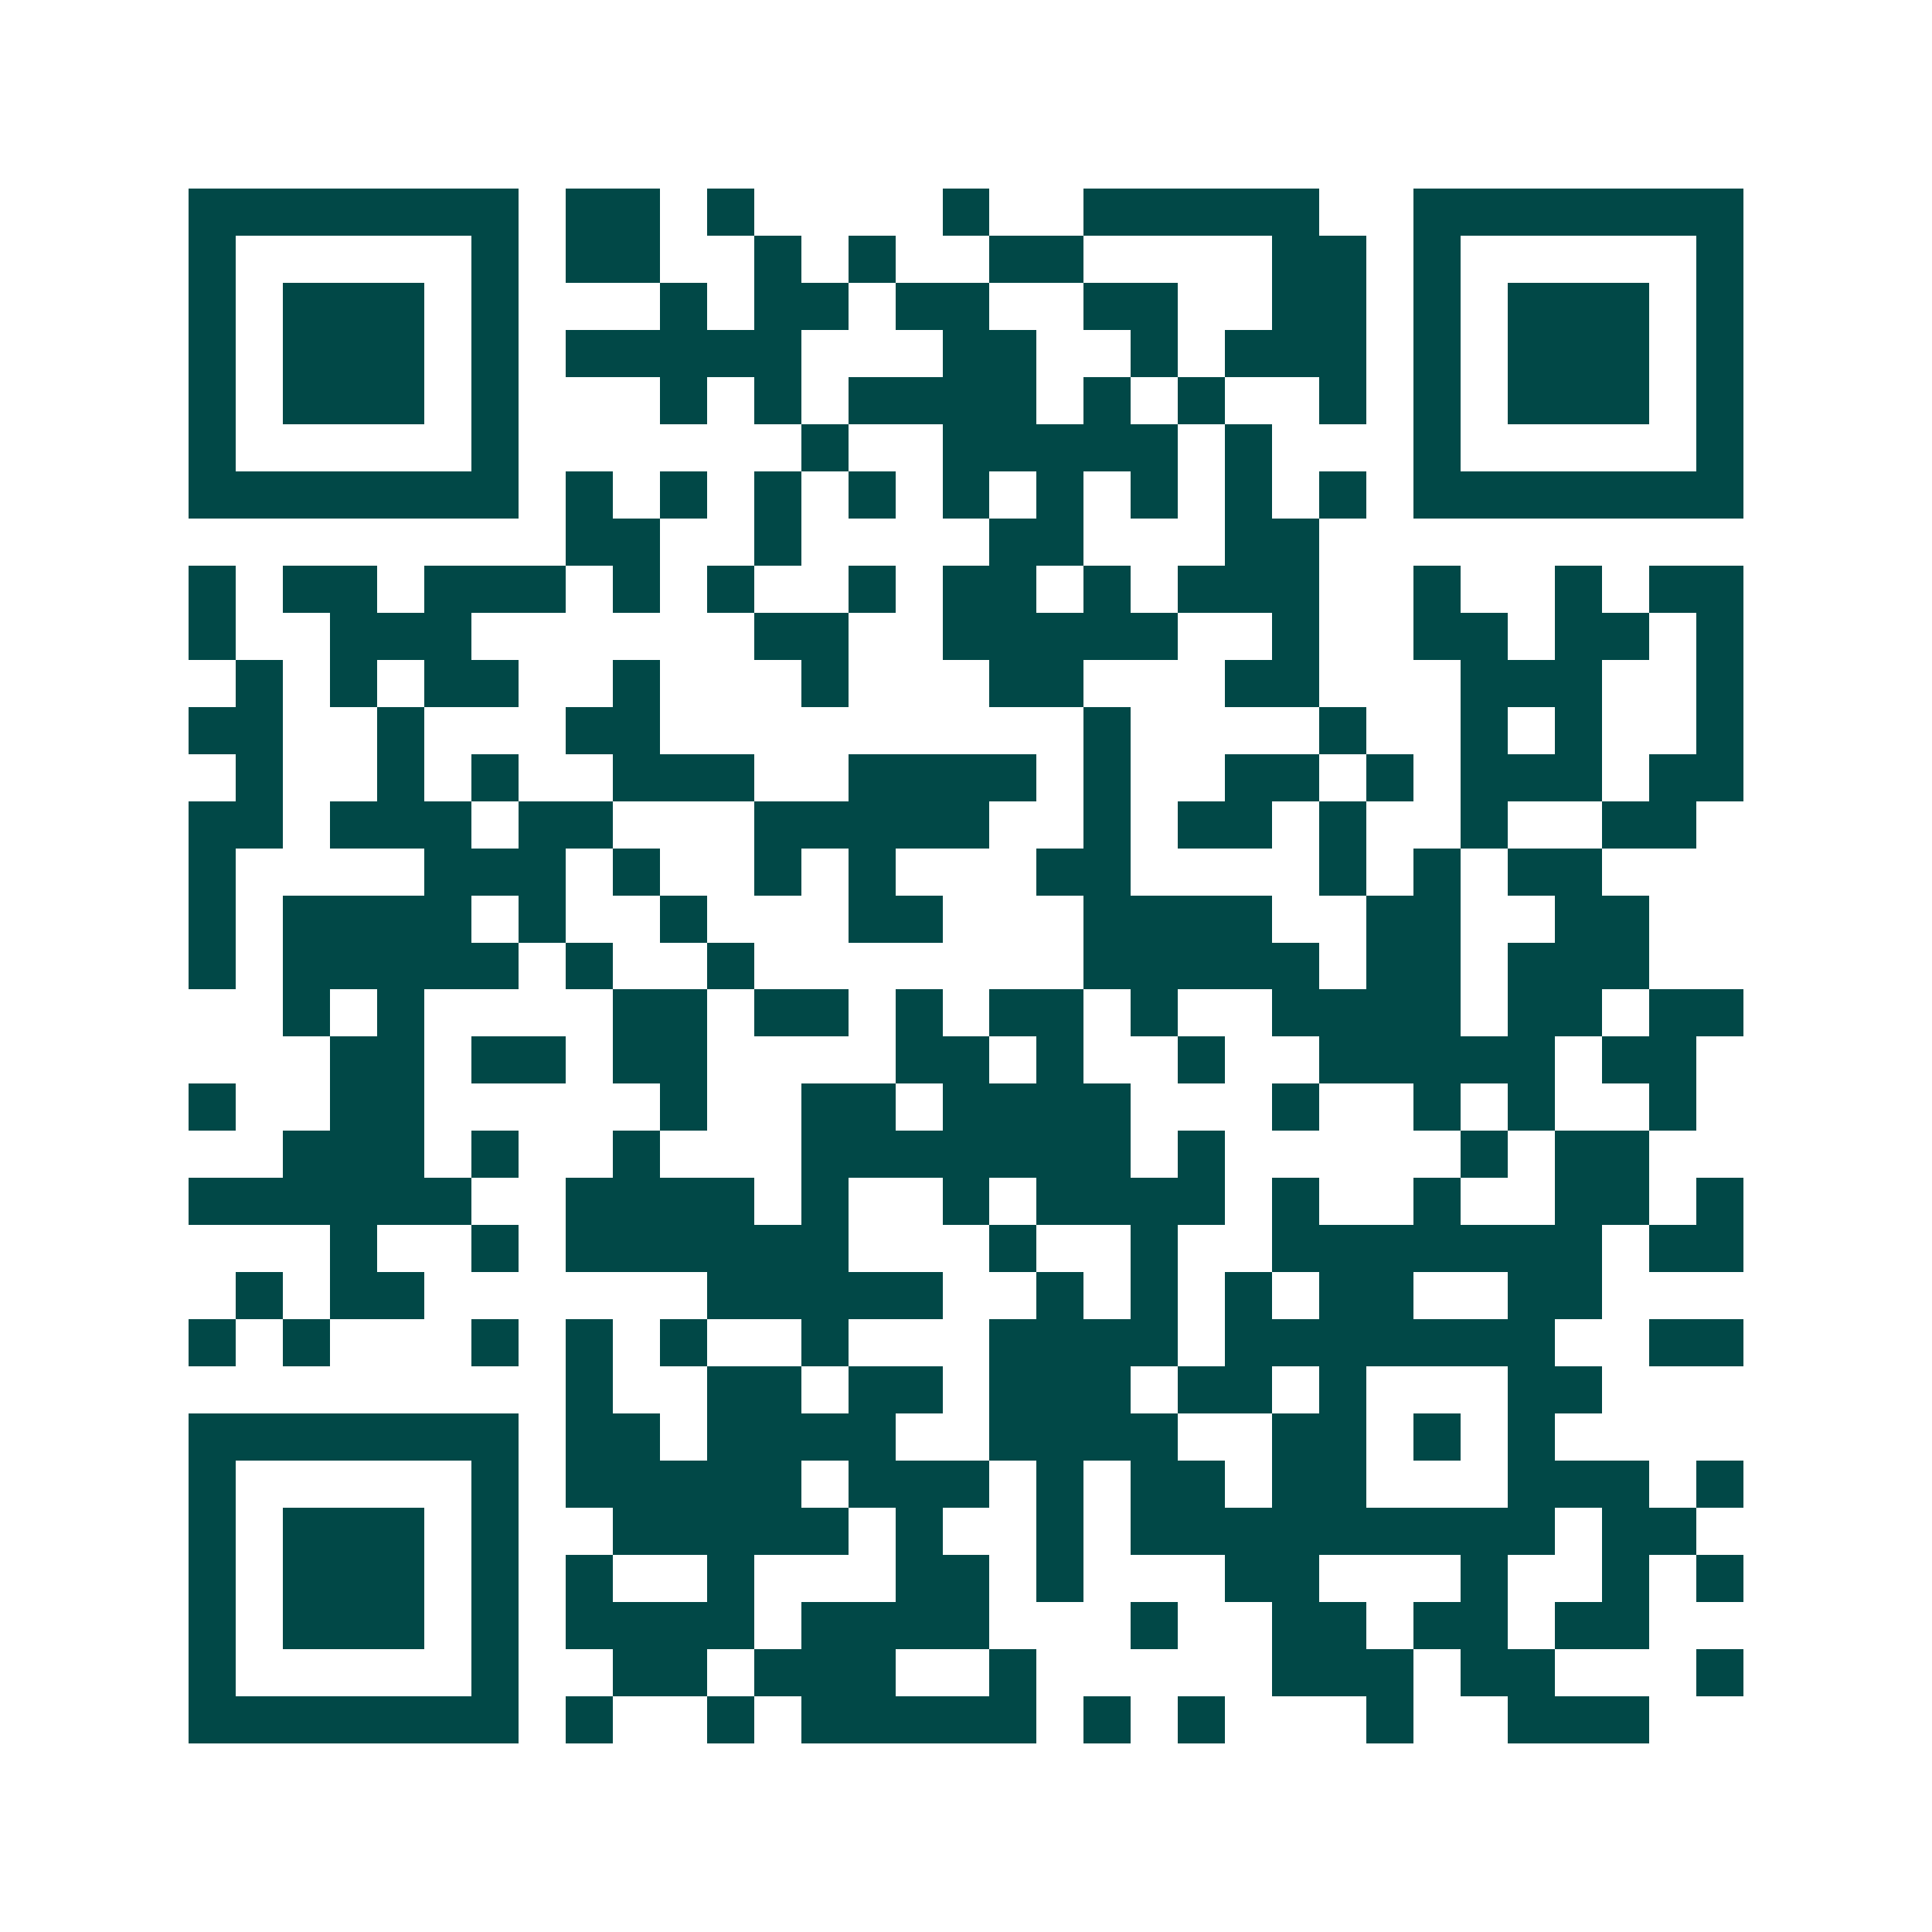 <svg xmlns="http://www.w3.org/2000/svg" width="200" height="200" viewBox="0 0 41 41" shape-rendering="crispEdges"><path fill="#ffffff" d="M0 0h41v41H0z"/><path stroke="#014847" d="M4 4.5h7m1 0h2m1 0h1m4 0h1m2 0h5m2 0h7M4 5.5h1m5 0h1m1 0h2m2 0h1m1 0h1m2 0h2m4 0h2m1 0h1m5 0h1M4 6.5h1m1 0h3m1 0h1m3 0h1m1 0h2m1 0h2m2 0h2m2 0h2m1 0h1m1 0h3m1 0h1M4 7.5h1m1 0h3m1 0h1m1 0h5m3 0h2m2 0h1m1 0h3m1 0h1m1 0h3m1 0h1M4 8.5h1m1 0h3m1 0h1m3 0h1m1 0h1m1 0h4m1 0h1m1 0h1m2 0h1m1 0h1m1 0h3m1 0h1M4 9.5h1m5 0h1m6 0h1m2 0h5m1 0h1m3 0h1m5 0h1M4 10.5h7m1 0h1m1 0h1m1 0h1m1 0h1m1 0h1m1 0h1m1 0h1m1 0h1m1 0h1m1 0h7M12 11.5h2m2 0h1m4 0h2m3 0h2M4 12.5h1m1 0h2m1 0h3m1 0h1m1 0h1m2 0h1m1 0h2m1 0h1m1 0h3m2 0h1m2 0h1m1 0h2M4 13.5h1m2 0h3m6 0h2m2 0h5m2 0h1m2 0h2m1 0h2m1 0h1M5 14.5h1m1 0h1m1 0h2m2 0h1m3 0h1m3 0h2m3 0h2m3 0h3m2 0h1M4 15.5h2m2 0h1m3 0h2m9 0h1m4 0h1m2 0h1m1 0h1m2 0h1M5 16.5h1m2 0h1m1 0h1m2 0h3m2 0h4m1 0h1m2 0h2m1 0h1m1 0h3m1 0h2M4 17.5h2m1 0h3m1 0h2m3 0h5m2 0h1m1 0h2m1 0h1m2 0h1m2 0h2M4 18.5h1m4 0h3m1 0h1m2 0h1m1 0h1m3 0h2m4 0h1m1 0h1m1 0h2M4 19.5h1m1 0h4m1 0h1m2 0h1m3 0h2m3 0h4m2 0h2m2 0h2M4 20.5h1m1 0h5m1 0h1m2 0h1m7 0h5m1 0h2m1 0h3M6 21.5h1m1 0h1m4 0h2m1 0h2m1 0h1m1 0h2m1 0h1m2 0h4m1 0h2m1 0h2M7 22.5h2m1 0h2m1 0h2m4 0h2m1 0h1m2 0h1m2 0h5m1 0h2M4 23.5h1m2 0h2m5 0h1m2 0h2m1 0h4m3 0h1m2 0h1m1 0h1m2 0h1M6 24.5h3m1 0h1m2 0h1m3 0h7m1 0h1m5 0h1m1 0h2M4 25.5h6m2 0h4m1 0h1m2 0h1m1 0h4m1 0h1m2 0h1m2 0h2m1 0h1M7 26.5h1m2 0h1m1 0h6m3 0h1m2 0h1m2 0h7m1 0h2M5 27.5h1m1 0h2m6 0h5m2 0h1m1 0h1m1 0h1m1 0h2m2 0h2M4 28.5h1m1 0h1m3 0h1m1 0h1m1 0h1m2 0h1m3 0h4m1 0h7m2 0h2M12 29.5h1m2 0h2m1 0h2m1 0h3m1 0h2m1 0h1m3 0h2M4 30.5h7m1 0h2m1 0h4m2 0h4m2 0h2m1 0h1m1 0h1M4 31.5h1m5 0h1m1 0h5m1 0h3m1 0h1m1 0h2m1 0h2m3 0h3m1 0h1M4 32.5h1m1 0h3m1 0h1m2 0h5m1 0h1m2 0h1m1 0h9m1 0h2M4 33.5h1m1 0h3m1 0h1m1 0h1m2 0h1m3 0h2m1 0h1m3 0h2m3 0h1m2 0h1m1 0h1M4 34.5h1m1 0h3m1 0h1m1 0h4m1 0h4m3 0h1m2 0h2m1 0h2m1 0h2M4 35.5h1m5 0h1m2 0h2m1 0h3m2 0h1m5 0h3m1 0h2m3 0h1M4 36.5h7m1 0h1m2 0h1m1 0h5m1 0h1m1 0h1m3 0h1m2 0h3"/></svg>
